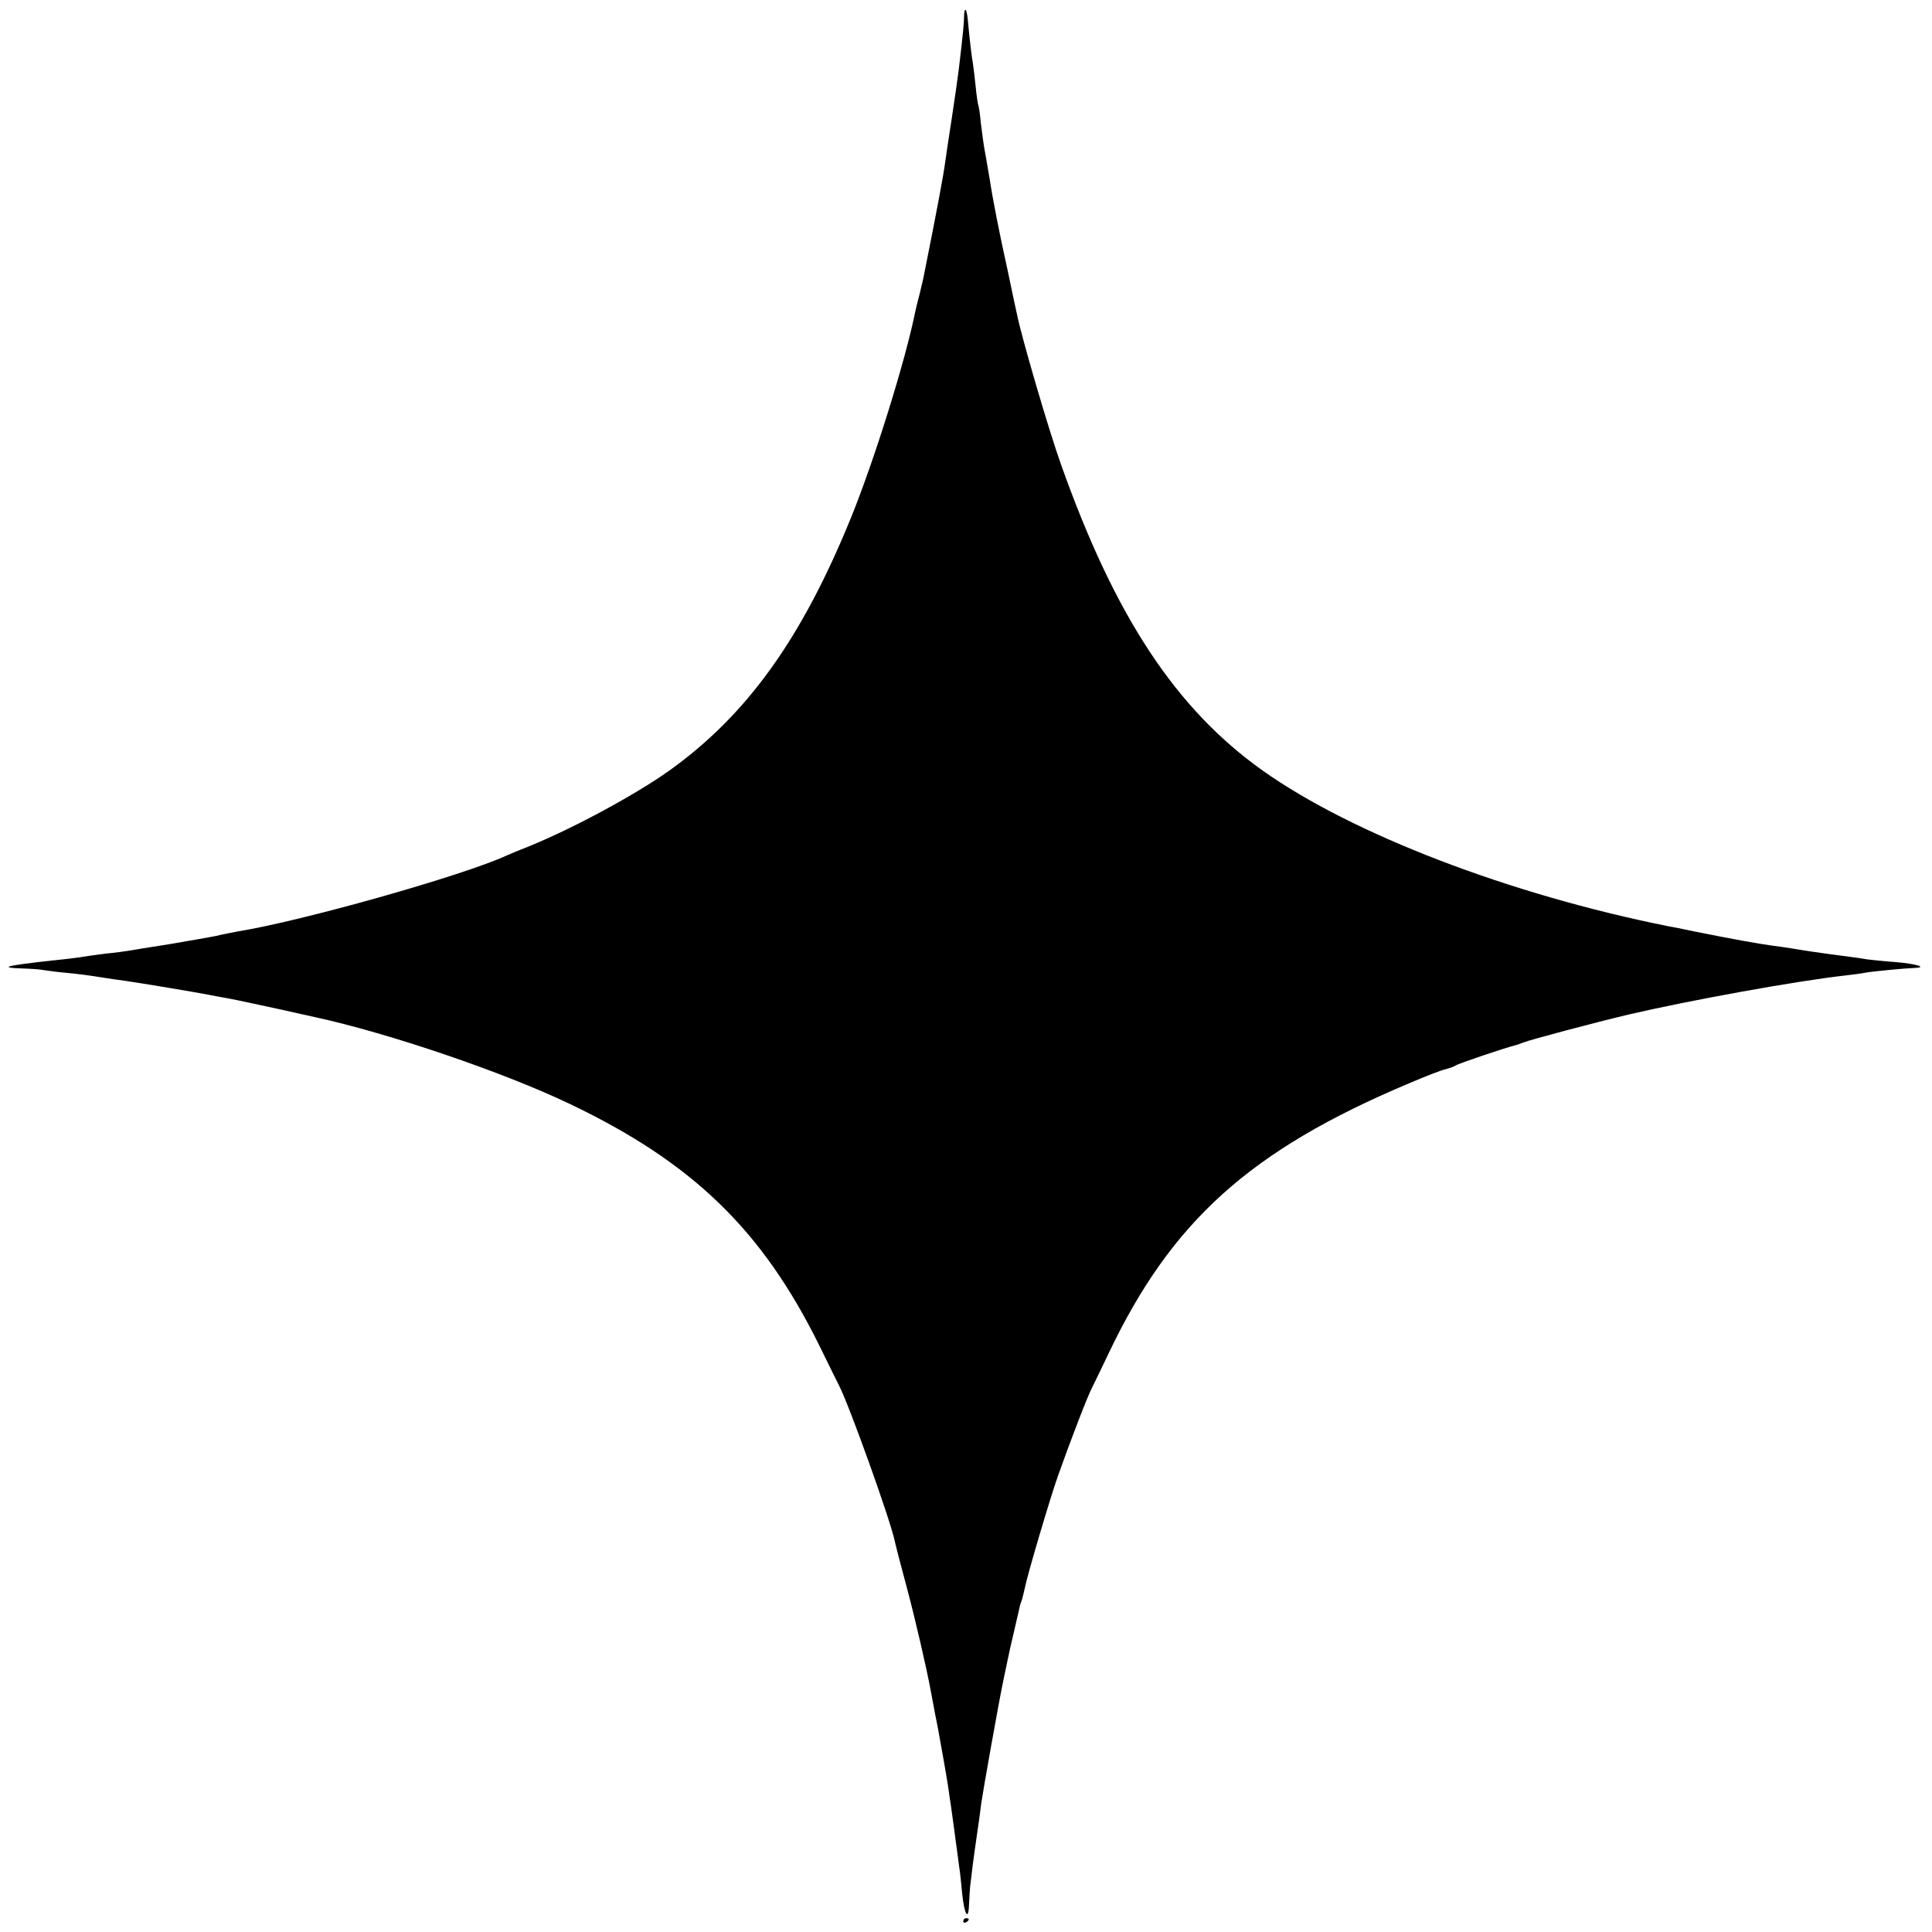 <?xml version="1.0" standalone="no"?>
<!DOCTYPE svg PUBLIC "-//W3C//DTD SVG 20010904//EN"
 "http://www.w3.org/TR/2001/REC-SVG-20010904/DTD/svg10.dtd">
<svg version="1.0" xmlns="http://www.w3.org/2000/svg"
 width="700pt" height="700pt" viewBox="0 0 700 700"
 preserveAspectRatio="xMidYMid meet">
<g transform="translate(0,700) scale(0.1,-0.1)"
fill="#000000" stroke="none">
<path d="M3493 6942 c0 -25 -4 -66 -19 -192 -3 -25 -14 -103 -25 -175 -11 -71
-22 -143 -24 -160 -6 -46 -28 -166 -80 -425 -2 -8 -8 -33 -13 -55 -6 -22 -13
-51 -16 -65 -36 -178 -147 -534 -232 -744 -179 -440 -377 -716 -659 -918 -122
-87 -346 -208 -505 -273 -36 -14 -74 -30 -85 -35 -162 -74 -744 -238 -975
-275 -19 -4 -54 -10 -77 -16 -24 -5 -100 -18 -170 -30 -71 -11 -138 -22 -149
-24 -12 -2 -48 -7 -80 -10 -33 -4 -68 -9 -79 -11 -11 -2 -63 -9 -115 -14 -172
-19 -198 -26 -107 -29 29 -1 63 -3 76 -6 12 -2 50 -7 84 -10 34 -3 87 -10 117
-15 30 -5 73 -11 95 -14 44 -6 266 -43 305 -51 14 -3 48 -9 75 -14 28 -5 104
-22 170 -36 66 -15 127 -28 135 -30 268 -58 685 -200 925 -315 446 -213 697
-457 904 -876 35 -71 67 -137 72 -146 37 -73 182 -477 200 -558 4 -19 24 -96
44 -170 31 -116 73 -297 88 -380 14 -75 20 -107 24 -125 9 -48 32 -177 38
-217 3 -24 8 -54 10 -68 6 -41 14 -102 20 -147 3 -23 8 -57 10 -75 3 -18 8
-62 11 -98 8 -78 23 -103 25 -39 1 24 3 53 4 64 1 11 6 45 9 75 4 30 11 82 16
115 5 33 12 83 15 110 6 42 62 359 80 445 5 24 27 130 30 140 1 4 27 118 30
130 0 3 4 14 8 25 3 11 8 31 11 45 7 39 92 327 120 405 47 132 108 291 125
322 5 10 31 63 57 118 228 480 513 737 1087 979 59 25 119 49 135 52 15 4 32
10 37 14 8 6 181 65 220 74 6 2 17 6 25 9 24 10 266 74 380 101 219 51 608
122 789 142 25 3 57 7 71 10 29 5 145 16 178 17 47 2 4 15 -68 21 -41 3 -88 8
-105 10 -16 3 -50 8 -75 11 -80 10 -174 24 -200 29 -14 2 -45 7 -70 10 -45 6
-141 23 -280 51 -41 9 -84 17 -95 19 -575 115 -1146 334 -1470 564 -315 224
-535 558 -730 1107 -45 125 -145 468 -160 545 -2 8 -17 78 -33 155 -31 139
-56 268 -66 335 -3 19 -10 58 -15 87 -6 29 -13 81 -17 115 -3 35 -8 66 -10 69
-1 3 -6 32 -9 65 -3 32 -8 70 -10 84 -4 22 -11 77 -19 163 -4 37 -12 43 -13 9z"/>
<path d="M3490 39 c0 -5 5 -7 10 -4 6 3 10 8 10 11 0 2 -4 4 -10 4 -5 0 -10
-5 -10 -11z"/>
</g>
</svg>
